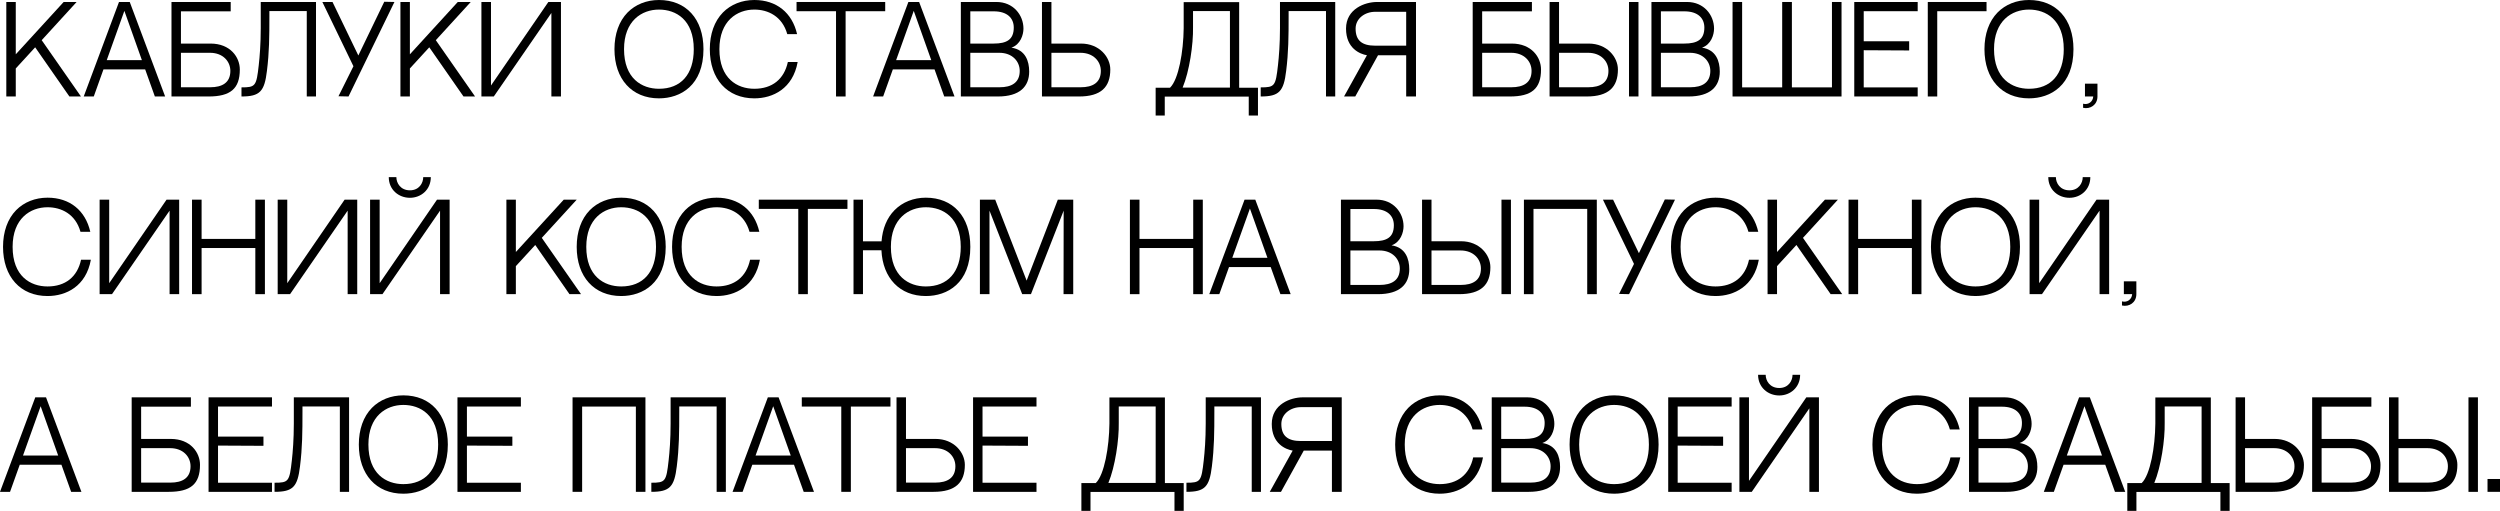 <?xml version="1.0" encoding="UTF-8"?> <svg xmlns="http://www.w3.org/2000/svg" viewBox="0 0 278.232 56.857" fill="none"><path d="M1.755 6.045L7.085 0.221H8.528L4.641 4.472L9.009 10.738H7.722L3.913 5.265L1.755 7.618V10.738H0.702V0.221H1.755V6.045Z" fill="black"></path><path d="M16.156 7.722H11.515L10.436 10.738H9.318L13.244 0.221H14.44L18.379 10.738H17.235L16.156 7.722ZM13.842 1.209L11.879 6.695H15.792L13.842 1.209Z" fill="black"></path><path d="M23.427 4.849C25.637 4.849 26.69 6.37 26.69 7.735C26.69 9.88 25.637 10.738 23.206 10.738H19.085V0.221H25.676V1.261H20.138V4.849H23.427ZM23.401 9.711C24.727 9.711 25.637 9.204 25.637 7.891C25.637 6.825 24.805 5.876 23.375 5.876H20.138V9.711H23.401Z" fill="black"></path><path d="M34.141 1.235H29.981V1.833C29.981 4.069 29.968 5.811 29.708 7.891C29.435 10.179 28.928 10.738 26.875 10.738C26.875 10.738 26.875 9.919 26.875 9.724C28.434 9.724 28.538 9.594 28.798 7.241C28.902 6.331 29.019 4.888 29.019 3.146V0.221H35.169V10.738H34.141V1.235Z" fill="black"></path><path d="M42.766 0.195L43.897 0.221L38.788 10.738L37.67 10.712L39.334 7.371L35.876 0.221H37.007L39.88 6.175L42.766 0.195Z" fill="black"></path><path d="M45.617 6.045L50.947 0.221H52.39L48.503 4.472L52.871 10.738H51.584L47.775 5.265L45.617 7.618V10.738H44.564V0.221H45.617V6.045Z" fill="black"></path><path d="M61.365 1.443L54.956 10.738H53.578V0.221H54.644V9.516L61.027 0.221H62.431V10.738H61.365V1.443Z" fill="black"></path><path d="M73.338 0C76.341 0 78.291 2.093 78.291 5.473C78.291 9.516 75.73 10.946 73.338 10.946C70.322 10.946 68.385 8.801 68.385 5.473C68.385 3.783 68.892 2.366 69.841 1.391C70.725 0.494 71.96 0 73.338 0ZM73.338 9.88C75.769 9.88 77.212 8.294 77.212 5.473C77.212 2.197 75.236 1.066 73.338 1.066C71.427 1.066 69.451 2.314 69.451 5.473C69.451 8.736 71.427 9.88 73.338 9.88Z" fill="black"></path><path d="M87.682 6.903H88.774C88.241 9.854 86.031 10.946 83.951 10.946C80.935 10.946 78.998 8.801 78.998 5.473C78.998 3.783 79.505 2.366 80.454 1.391C81.338 0.494 82.573 0 83.951 0C86.421 0 88.163 1.417 88.709 3.796H87.617C87.058 1.807 85.472 1.066 83.951 1.066C82.04 1.066 80.064 2.314 80.064 5.473C80.064 8.736 82.04 9.88 83.951 9.88C85.927 9.88 87.266 8.827 87.682 6.903Z" fill="black"></path><path d="M98.517 1.248H94.11V10.738H93.044V1.248H88.65V0.221H98.517V1.248Z" fill="black"></path><path d="M104.008 7.722H99.367L98.288 10.738H97.17L101.096 0.221H102.292L106.231 10.738H105.087L104.008 7.722ZM101.694 1.209L99.731 6.695H103.644L101.694 1.209Z" fill="black"></path><path d="M112.565 5.304C114.125 5.538 114.541 6.799 114.541 7.969C114.541 9.633 113.488 10.738 111.057 10.738H106.936V0.221H110.914C112.747 0.221 113.904 1.651 113.904 3.185C113.904 3.861 113.579 4.953 112.565 5.304ZM110.602 1.261H107.989V4.849C108.834 4.849 109.952 4.849 110.589 4.849C112.045 4.849 112.825 4.407 112.825 3.068C112.825 2.015 112.097 1.261 110.602 1.261ZM111.252 9.711C112.578 9.711 113.488 9.204 113.488 7.891C113.488 6.825 112.656 5.876 111.226 5.876H107.989V9.711H111.252Z" fill="black"></path><path d="M120.305 4.849C122.372 4.849 123.568 6.37 123.568 7.735C123.568 9.711 122.515 10.738 120.084 10.738H115.963V0.221H117.016V4.849H120.305ZM120.279 9.711C121.605 9.711 122.515 9.204 122.515 7.891C122.515 6.825 121.683 5.876 120.253 5.876H117.016V9.711H120.279Z" fill="black"></path><path d="M136.883 9.75V1.235H132.775V3.029C132.814 4.94 132.372 7.943 131.618 9.75H136.883ZM137.91 9.763H140.003V12.857H138.976V10.751H129.629V12.857H128.615V9.763H130.214C131.176 8.84 131.709 5.72 131.735 3.146V0.234H137.91V9.763Z" fill="black"></path><path d="M147.574 1.235H143.414V1.833C143.414 4.069 143.401 5.811 143.141 7.891C142.868 10.179 142.361 10.738 140.307 10.738C140.307 10.738 140.307 9.919 140.307 9.724C141.867 9.724 141.971 9.594 142.231 7.241C142.335 6.331 142.452 4.888 142.452 3.146V0.221H148.601V10.738H147.574V1.235Z" fill="black"></path><path d="M150.83 10.738H149.582L152.13 6.149H153.365L150.83 10.738ZM153.248 0.221H157.59V10.738H156.498V6.149H152.13C151.363 6.019 149.803 5.395 149.803 3.185C149.803 0.975 151.922 0.221 153.248 0.221ZM156.498 5.083V1.313H153.04C151.909 1.313 150.869 2.054 150.869 3.185C150.869 4.524 151.597 5.083 153.04 5.083H156.498Z" fill="black"></path><path d="M168.242 4.849C170.452 4.849 171.505 6.37 171.505 7.735C171.505 9.88 170.452 10.738 168.021 10.738H163.9V0.221H170.491V1.261H164.953V4.849H168.242ZM168.216 9.711C169.542 9.711 170.452 9.204 170.452 7.891C170.452 6.825 169.62 5.876 168.19 5.876H164.953V9.711H168.216Z" fill="black"></path><path d="M176.799 4.849C178.866 4.849 180.062 6.37 180.062 7.735C180.062 9.711 179.009 10.738 176.578 10.738H172.457V0.221H173.51V4.849H176.799ZM176.773 9.711C178.099 9.711 179.009 9.204 179.009 7.891C179.009 6.825 178.177 5.876 176.747 5.876H173.51V9.711H176.773ZM182.35 10.738H181.297V0.221H182.35V10.738Z" fill="black"></path><path d="M189.423 5.304C190.983 5.538 191.399 6.799 191.399 7.969C191.399 9.633 190.346 10.738 187.915 10.738H183.794V0.221H187.772C189.605 0.221 190.762 1.651 190.762 3.185C190.762 3.861 190.437 4.953 189.423 5.304ZM187.46 1.261H184.847V4.849C185.692 4.849 186.81 4.849 187.447 4.849C188.903 4.849 189.683 4.407 189.683 3.068C189.683 2.015 188.955 1.261 187.46 1.261ZM188.11 9.711C189.436 9.711 190.346 9.204 190.346 7.891C190.346 6.825 189.514 5.876 188.084 5.876H184.847V9.711H188.11Z" fill="black"></path><path d="M203.883 0.221H204.949V10.738H192.82V0.221H193.886V9.724H198.345V0.221H199.424V9.724H203.883V0.221Z" fill="black"></path><path d="M207.419 1.248V4.589H212.476V5.616L207.419 5.59V9.724H213.425V10.738H206.366V0.221H213.425V1.248H207.419Z" fill="black"></path><path d="M221.087 0.221V1.248H215.601V10.738H214.548V0.221H221.087Z" fill="black"></path><path d="M225.808 0C228.812 0 230.762 2.093 230.762 5.473C230.762 9.516 228.201 10.946 225.808 10.946C222.793 10.946 220.856 8.801 220.856 5.473C220.856 3.783 221.363 2.366 222.312 1.391C223.196 0.494 224.431 0 225.808 0ZM225.808 9.88C228.24 9.88 229.682 8.294 229.682 5.473C229.682 2.197 227.707 1.066 225.808 1.066C223.898 1.066 221.921 2.314 221.921 5.473C221.921 8.736 223.898 9.88 225.808 9.88Z" fill="black"></path><path d="M232.041 9.308H233.432V10.738C233.432 11.674 232.626 12.181 231.833 11.999V11.544C232.431 11.7 232.925 11.31 232.964 10.738H232.041V9.308Z" fill="black"></path><path d="M9.022 28.903H10.114C9.581 31.854 7.371 32.946 5.291 32.946C2.275 32.946 0.338 30.801 0.338 27.473C0.338 25.783 0.845 24.366 1.794 23.391C2.678 22.494 3.913 22 5.291 22C7.761 22 9.503 23.417 10.049 25.796H8.957C8.398 23.807 6.812 23.066 5.291 23.066C3.38 23.066 1.404 24.314 1.404 27.473C1.404 30.736 3.38 31.88 5.291 31.88C7.267 31.88 8.606 30.827 9.022 28.903Z" fill="black"></path><path d="M18.874 23.443L12.465 32.738H11.087V22.221H12.153V31.516L18.536 22.221H19.94V32.738H18.874V23.443Z" fill="black"></path><path d="M28.416 32.738V27.603H22.436V32.738H21.37V22.221H22.436V26.589H28.416V22.221H29.482V32.738H28.416Z" fill="black"></path><path d="M38.691 23.443L32.282 32.738H30.904V22.221H31.97V31.516L38.353 22.221H39.757V32.738H38.691V23.443Z" fill="black"></path><path d="M45.62 22.013C44.372 22.013 43.267 21.116 43.267 19.712H44.112C44.112 20.375 44.58 21.181 45.62 21.181C46.647 21.181 47.102 20.375 47.102 19.712H47.947C47.947 21.116 46.855 22.013 45.62 22.013ZM48.636 22.221H50.04V32.738H48.974V23.443L42.565 32.738H41.187V22.221H42.253V31.516L48.636 22.221Z" fill="black"></path><path d="M57.411 28.045L62.741 22.221H64.184L60.297 26.472L64.665 32.738H63.378L59.569 27.265L57.411 29.618V32.738H56.358V22.221H57.411V28.045Z" fill="black"></path><path d="M69.136 22C72.139 22 74.089 24.093 74.089 27.473C74.089 31.516 71.528 32.946 69.136 32.946C66.12 32.946 64.183 30.801 64.183 27.473C64.183 25.783 64.69 24.366 65.639 23.391C66.523 22.494 67.758 22 69.136 22ZM69.136 31.88C71.567 31.88 73.01 30.294 73.01 27.473C73.01 24.197 71.034 23.066 69.136 23.066C67.225 23.066 65.249 24.314 65.249 27.473C65.249 30.736 67.225 31.88 69.136 31.88Z" fill="black"></path><path d="M83.48 28.903H84.572C84.039 31.854 81.829 32.946 79.749 32.946C76.733 32.946 74.796 30.801 74.796 27.473C74.796 25.783 75.303 24.366 76.252 23.391C77.136 22.494 78.371 22 79.749 22C82.219 22 83.961 23.417 84.507 25.796H83.415C82.856 23.807 81.27 23.066 79.749 23.066C77.838 23.066 75.862 24.314 75.862 27.473C75.862 30.736 77.838 31.88 79.749 31.88C81.725 31.88 83.064 30.827 83.48 28.903Z" fill="black"></path><path d="M94.315 23.248H89.908V32.738H88.842V23.248H84.448V22.221H94.315V23.248Z" fill="black"></path><path d="M103.037 22C106.053 22 107.99 24.093 107.99 27.473C107.99 31.516 105.442 32.946 103.037 32.946C100.151 32.946 98.24 30.957 98.097 27.85H96.043V32.738H94.99V22.221H96.043V26.862H98.11C98.214 25.445 98.708 24.249 99.553 23.391C100.437 22.494 101.672 22 103.037 22ZM103.037 31.88C105.468 31.88 106.924 30.294 106.924 27.473C106.924 24.197 104.948 23.066 103.037 23.066C101.139 23.066 99.15 24.314 99.15 27.473C99.15 30.736 101.139 31.88 103.037 31.88Z" fill="black"></path><path d="M113.763 32.738L110.123 23.443V32.738H109.057V22.221H110.76L114.257 31.23L117.728 22.221H119.443V32.738H118.365L118.378 23.443L114.738 32.738H113.763Z" fill="black"></path><path d="M132.797 32.738V27.603H126.817V32.738H125.751V22.221H126.817V26.589H132.797V22.221H133.863V32.738H132.797Z" fill="black"></path><path d="M141.421 29.722H136.78L135.701 32.738H134.583L138.509 22.221H139.705L143.644 32.738H142.5L141.421 29.722ZM139.107 23.209L137.144 28.695H141.057L139.107 23.209Z" fill="black"></path><path d="M154.866 27.304C156.426 27.538 156.842 28.799 156.842 29.969C156.842 31.633 155.789 32.738 153.358 32.738H149.237V22.221H153.215C155.048 22.221 156.205 23.651 156.205 25.185C156.205 25.861 155.88 26.953 154.866 27.304ZM152.903 23.261H150.29V26.849C151.135 26.849 152.253 26.849 152.89 26.849C154.346 26.849 155.126 26.407 155.126 25.068C155.126 24.015 154.398 23.261 152.903 23.261ZM153.553 31.711C154.879 31.711 155.789 31.204 155.789 29.891C155.789 28.825 154.957 27.876 153.527 27.876H150.29V31.711H153.553Z" fill="black"></path><path d="M162.605 26.849C164.673 26.849 165.869 28.37 165.869 29.735C165.869 31.711 164.816 32.738 162.384 32.738H158.264V22.221H159.316V26.849H162.605ZM162.579 31.711C163.906 31.711 164.816 31.204 164.816 29.891C164.816 28.825 163.984 27.876 162.553 27.876H159.316V31.711H162.579ZM168.157 32.738H167.103V22.221H168.157V32.738Z" fill="black"></path><path d="M176.646 32.738V23.248H170.666V32.738H169.601V22.221H177.713V32.738H176.646Z" fill="black"></path><path d="M185.284 22.195L186.415 22.221L181.306 32.738L180.188 32.712L181.852 29.371L178.394 22.221H179.525L182.398 28.175L185.284 22.195Z" fill="black"></path><path d="M194.653 28.903H195.745C195.212 31.854 193.002 32.946 190.922 32.946C187.906 32.946 185.969 30.801 185.969 27.473C185.969 25.783 186.476 24.366 187.425 23.391C188.309 22.494 189.544 22 190.922 22C193.392 22 195.134 23.417 195.68 25.796H194.588C194.029 23.807 192.443 23.066 190.922 23.066C189.011 23.066 187.035 24.314 187.035 27.473C187.035 30.736 189.011 31.88 190.922 31.88C192.898 31.88 194.237 30.827 194.653 28.903Z" fill="black"></path><path d="M197.771 28.045L203.101 22.221H204.544L200.657 26.472L205.025 32.738H203.738L199.929 27.265L197.771 29.618V32.738H196.718V22.221H197.771V28.045Z" fill="black"></path><path d="M212.777 32.738V27.603H206.797V32.738H205.731V22.221H206.797V26.589H212.777V22.221H213.843V32.738H212.777Z" fill="black"></path><path d="M219.854 22C222.857 22 224.808 24.093 224.808 27.473C224.808 31.516 222.246 32.946 219.854 32.946C216.839 32.946 214.901 30.801 214.901 27.473C214.901 25.783 215.408 24.366 216.358 23.391C217.242 22.494 218.476 22 219.854 22ZM219.854 31.88C222.285 31.88 223.728 30.294 223.728 27.473C223.728 24.197 221.752 23.066 219.854 23.066C217.943 23.066 215.968 24.314 215.968 27.473C215.968 30.736 217.943 31.88 219.854 31.88Z" fill="black"></path><path d="M230.312 22.013C229.064 22.013 227.959 21.116 227.959 19.712H228.804C228.804 20.375 229.272 21.181 230.312 21.181C231.339 21.181 231.794 20.375 231.794 19.712H232.639C232.639 21.116 231.547 22.013 230.312 22.013ZM233.328 22.221H234.732V32.738H233.666V23.443L227.257 32.738H225.879V22.221H226.945V31.516L233.328 22.221Z" fill="black"></path><path d="M236.37 31.308H237.761V32.738C237.761 33.674 236.955 34.181 236.162 33.999V33.544C236.76 33.7 237.254 33.31 237.293 32.738H236.37V31.308Z" fill="black"></path><path d="M6.838 51.722H2.197L1.118 54.738H0L3.926 44.221H5.122L9.061 54.738H7.917L6.838 51.722ZM4.524 45.209L2.561 50.695H6.474L4.524 45.209Z" fill="black"></path><path d="M18.996 48.849C21.206 48.849 22.259 50.37 22.259 51.735C22.259 53.88 21.206 54.738 18.775 54.738H14.654V44.221H21.245V45.261H15.707V48.849H18.996ZM18.97 53.711C20.296 53.711 21.206 53.204 21.206 51.891C21.206 50.825 20.374 49.876 18.944 49.876H15.707V53.711H18.97Z" fill="black"></path><path d="M24.264 45.248V48.589H29.321V49.616L24.264 49.59V53.724H30.27V54.738H23.211V44.221H30.27V45.248H24.264Z" fill="black"></path><path d="M37.823 45.235H33.663V45.833C33.663 48.069 33.65 49.811 33.39 51.891C33.117 54.179 32.61 54.738 30.556 54.738C30.556 54.738 30.556 53.919 30.556 53.724C32.116 53.724 32.22 53.594 32.48 51.241C32.584 50.331 32.701 48.888 32.701 47.146V44.221H38.85V54.738H37.823V45.235Z" fill="black"></path><path d="M44.888 44C47.891 44 49.841 46.093 49.841 49.473C49.841 53.516 47.28 54.946 44.888 54.946C41.872 54.946 39.935 52.801 39.935 49.473C39.935 47.783 40.442 46.366 41.391 45.391C42.275 44.494 43.51 44 44.888 44ZM44.888 53.88C47.319 53.88 48.762 52.294 48.762 49.473C48.762 46.197 46.786 45.066 44.888 45.066C42.977 45.066 41.001 46.314 41.001 49.473C41.001 52.736 42.977 53.88 44.888 53.88Z" fill="black"></path><path d="M51.965 45.248V48.589H57.022V49.616L51.965 49.59V53.724H57.971V54.738H50.912V44.221H57.971V45.248H51.965Z" fill="black"></path><path d="M70.768 54.738V45.248H64.787V54.738H63.721V44.221H71.833V54.738H70.768Z" fill="black"></path><path d="M79.756 45.235H75.596V45.833C75.596 48.069 75.583 49.811 75.323 51.891C75.05 54.179 74.543 54.738 72.489 54.738C72.489 54.738 72.489 53.919 72.489 53.724C74.049 53.724 74.153 53.594 74.413 51.241C74.517 50.331 74.634 48.888 74.634 47.146V44.221H80.783V54.738H79.756V45.235Z" fill="black"></path><path d="M88.367 51.722H83.726L82.647 54.738H81.529L85.455 44.221H86.651L90.59 54.738H89.446L88.367 51.722ZM86.053 45.209L84.09 50.695H88.003L86.053 45.209Z" fill="black"></path><path d="M99.101 45.248H94.694V54.738H93.628V45.248H89.234V44.221H99.101V45.248Z" fill="black"></path><path d="M104.118 48.849C106.185 48.849 107.381 50.37 107.381 51.735C107.381 53.711 106.328 54.738 103.897 54.738H99.776V44.221H100.829V48.849H104.118ZM104.092 53.711C105.418 53.711 106.328 53.204 106.328 51.891C106.328 50.825 105.496 49.876 104.066 49.876H100.829V53.711H104.092Z" fill="black"></path><path d="M109.348 45.248V48.589H114.405V49.616L109.348 49.59V53.724H115.354V54.738H108.295V44.221H115.354V45.248H109.348Z" fill="black"></path><path d="M128.618 53.75V45.235H124.51V47.029C124.549 48.94 124.107 51.943 123.353 53.75H128.618ZM129.645 53.763H131.738V56.857H130.711V54.751H121.364V56.857H120.35V53.763H121.949C122.911 52.84 123.444 49.72 123.47 47.146V44.234H129.645V53.763Z" fill="black"></path><path d="M139.309 45.235H135.149V45.833C135.149 48.069 135.136 49.811 134.876 51.891C134.603 54.179 134.097 54.738 132.042 54.738C132.042 54.738 132.042 53.919 132.042 53.724C133.602 53.724 133.706 53.594 133.967 51.241C134.071 50.331 134.188 48.888 134.188 47.146V44.221H140.336V54.738H139.309V45.235Z" fill="black"></path><path d="M142.565 54.738H141.317L143.865 50.149H145.1L142.565 54.738ZM144.983 44.221H149.325V54.738H148.233V50.149H143.865C143.098 50.019 141.538 49.395 141.538 47.185C141.538 44.975 143.657 44.221 144.983 44.221ZM148.233 49.083V45.313H144.775C143.644 45.313 142.604 46.054 142.604 47.185C142.604 48.524 143.332 49.083 144.775 49.083H148.233Z" fill="black"></path><path d="M163.956 50.903H165.048C164.515 53.854 162.304 54.946 160.225 54.946C157.209 54.946 155.272 52.801 155.272 49.473C155.272 47.783 155.779 46.366 156.728 45.391C157.612 44.494 158.846 44 160.225 44C162.694 44 164.437 45.417 164.983 47.796H163.891C163.332 45.807 161.746 45.066 160.225 45.066C158.313 45.066 156.338 46.314 156.338 49.473C156.338 52.736 158.313 53.88 160.225 53.88C162.201 53.88 163.54 52.827 163.956 50.903Z" fill="black"></path><path d="M171.649 49.304C173.209 49.538 173.625 50.799 173.625 51.969C173.625 53.633 172.572 54.738 170.141 54.738H166.02V44.221H169.998C171.831 44.221 172.988 45.651 172.988 47.185C172.988 47.861 172.663 48.953 171.649 49.304ZM169.686 45.261H167.073V48.849C167.918 48.849 169.036 48.849 169.673 48.849C171.129 48.849 171.909 48.407 171.909 47.068C171.909 46.015 171.181 45.261 169.686 45.261ZM170.336 53.711C171.662 53.711 172.572 53.204 172.572 51.891C172.572 50.825 171.74 49.876 170.31 49.876H167.073V53.711H170.336Z" fill="black"></path><path d="M179.636 44C182.639 44 184.589 46.093 184.589 49.473C184.589 53.516 182.028 54.946 179.636 54.946C176.62 54.946 174.683 52.801 174.683 49.473C174.683 47.783 175.19 46.366 176.139 45.391C177.023 44.494 178.258 44 179.636 44ZM179.636 53.88C182.067 53.88 183.51 52.294 183.51 49.473C183.51 46.197 181.534 45.066 179.636 45.066C177.725 45.066 175.749 46.314 175.749 49.473C175.749 52.736 177.725 53.88 179.636 53.88Z" fill="black"></path><path d="M186.713 45.248V48.589H191.77V49.616L186.713 49.59V53.724H192.719V54.738H185.66V44.221H192.719V45.248H186.713Z" fill="black"></path><path d="M198.015 44.013C196.767 44.013 195.662 43.116 195.662 41.712H196.507C196.507 42.375 196.975 43.181 198.015 43.181C199.042 43.181 199.497 42.375 199.497 41.712H200.342C200.342 43.116 199.25 44.013 198.015 44.013ZM201.031 44.221H202.435V54.738H201.369V45.443L194.96 54.738H193.582V44.221H194.648V53.516L201.031 44.221Z" fill="black"></path><path d="M217.073 50.903H218.165C217.632 53.854 215.422 54.946 213.342 54.946C210.326 54.946 208.389 52.801 208.389 49.473C208.389 47.783 208.896 46.366 209.845 45.391C210.729 44.494 211.964 44 213.342 44C215.812 44 217.554 45.417 218.1 47.796H217.008C216.449 45.807 214.863 45.066 213.342 45.066C211.431 45.066 209.455 46.314 209.455 49.473C209.455 52.736 211.431 53.88 213.342 53.88C215.318 53.88 216.657 52.827 217.073 50.903Z" fill="black"></path><path d="M224.767 49.304C226.326 49.538 226.743 50.799 226.743 51.969C226.743 53.633 225.689 54.738 223.259 54.738H219.138V44.221H223.116C224.949 44.221 226.105 45.651 226.105 47.185C226.105 47.861 225.78 48.953 224.767 49.304ZM222.803 45.261H220.191V48.849C221.036 48.849 222.153 48.849 222.79 48.849C224.247 48.849 225.027 48.407 225.027 47.068C225.027 46.015 224.299 45.261 222.803 45.261ZM223.454 53.711C224.78 53.711 225.689 53.204 225.689 51.891C225.689 50.825 224.858 49.876 223.428 49.876H220.191V53.711H223.454Z" fill="black"></path><path d="M234.3 51.722H229.659L228.58 54.738H227.462L231.388 44.221H232.584L236.523 54.738H235.379L234.3 51.722ZM231.986 45.209L230.023 50.695H233.936L231.986 45.209Z" fill="black"></path><path d="M245.022 53.75V45.235H240.914V47.029C240.953 48.94 240.511 51.943 239.757 53.75H245.022ZM246.049 53.763H248.142V56.857H247.115V54.751H237.768V56.857H236.754V53.763H238.353C239.315 52.84 239.848 49.72 239.874 47.146V44.234H246.049V53.763Z" fill="black"></path><path d="M253.149 48.849C255.216 48.849 256.411 50.37 256.411 51.735C256.411 53.711 255.359 54.738 252.927 54.738H248.807V44.221H249.859V48.849H253.149ZM253.122 53.711C254.449 53.711 255.359 53.204 255.359 51.891C255.359 50.825 254.526 49.876 253.097 49.876H249.859V53.711H253.122Z" fill="black"></path><path d="M261.666 48.849C263.876 48.849 264.931 50.37 264.931 51.735C264.931 53.88 263.876 54.738 261.446 54.738H257.326V44.221H263.916V45.261H258.379V48.849H261.666ZM261.641 53.711C262.966 53.711 263.876 53.204 263.876 51.891C263.876 50.825 263.046 49.876 261.616 49.876H258.379V53.711H261.641Z" fill="black"></path><path d="M270.223 48.849C272.29 48.849 273.488 50.37 273.488 51.735C273.488 53.711 272.433 54.738 270.003 54.738H265.881V44.221H266.936V48.849H270.223ZM270.198 53.711C271.523 53.711 272.433 53.204 272.433 51.891C272.433 50.825 271.603 49.876 270.173 49.876H266.936V53.711H270.198ZM275.775 54.738H274.723V44.221H275.775V54.738Z" fill="black"></path><path d="M278.232 54.738H276.843V53.308H278.232V54.738Z" fill="black"></path></svg> 